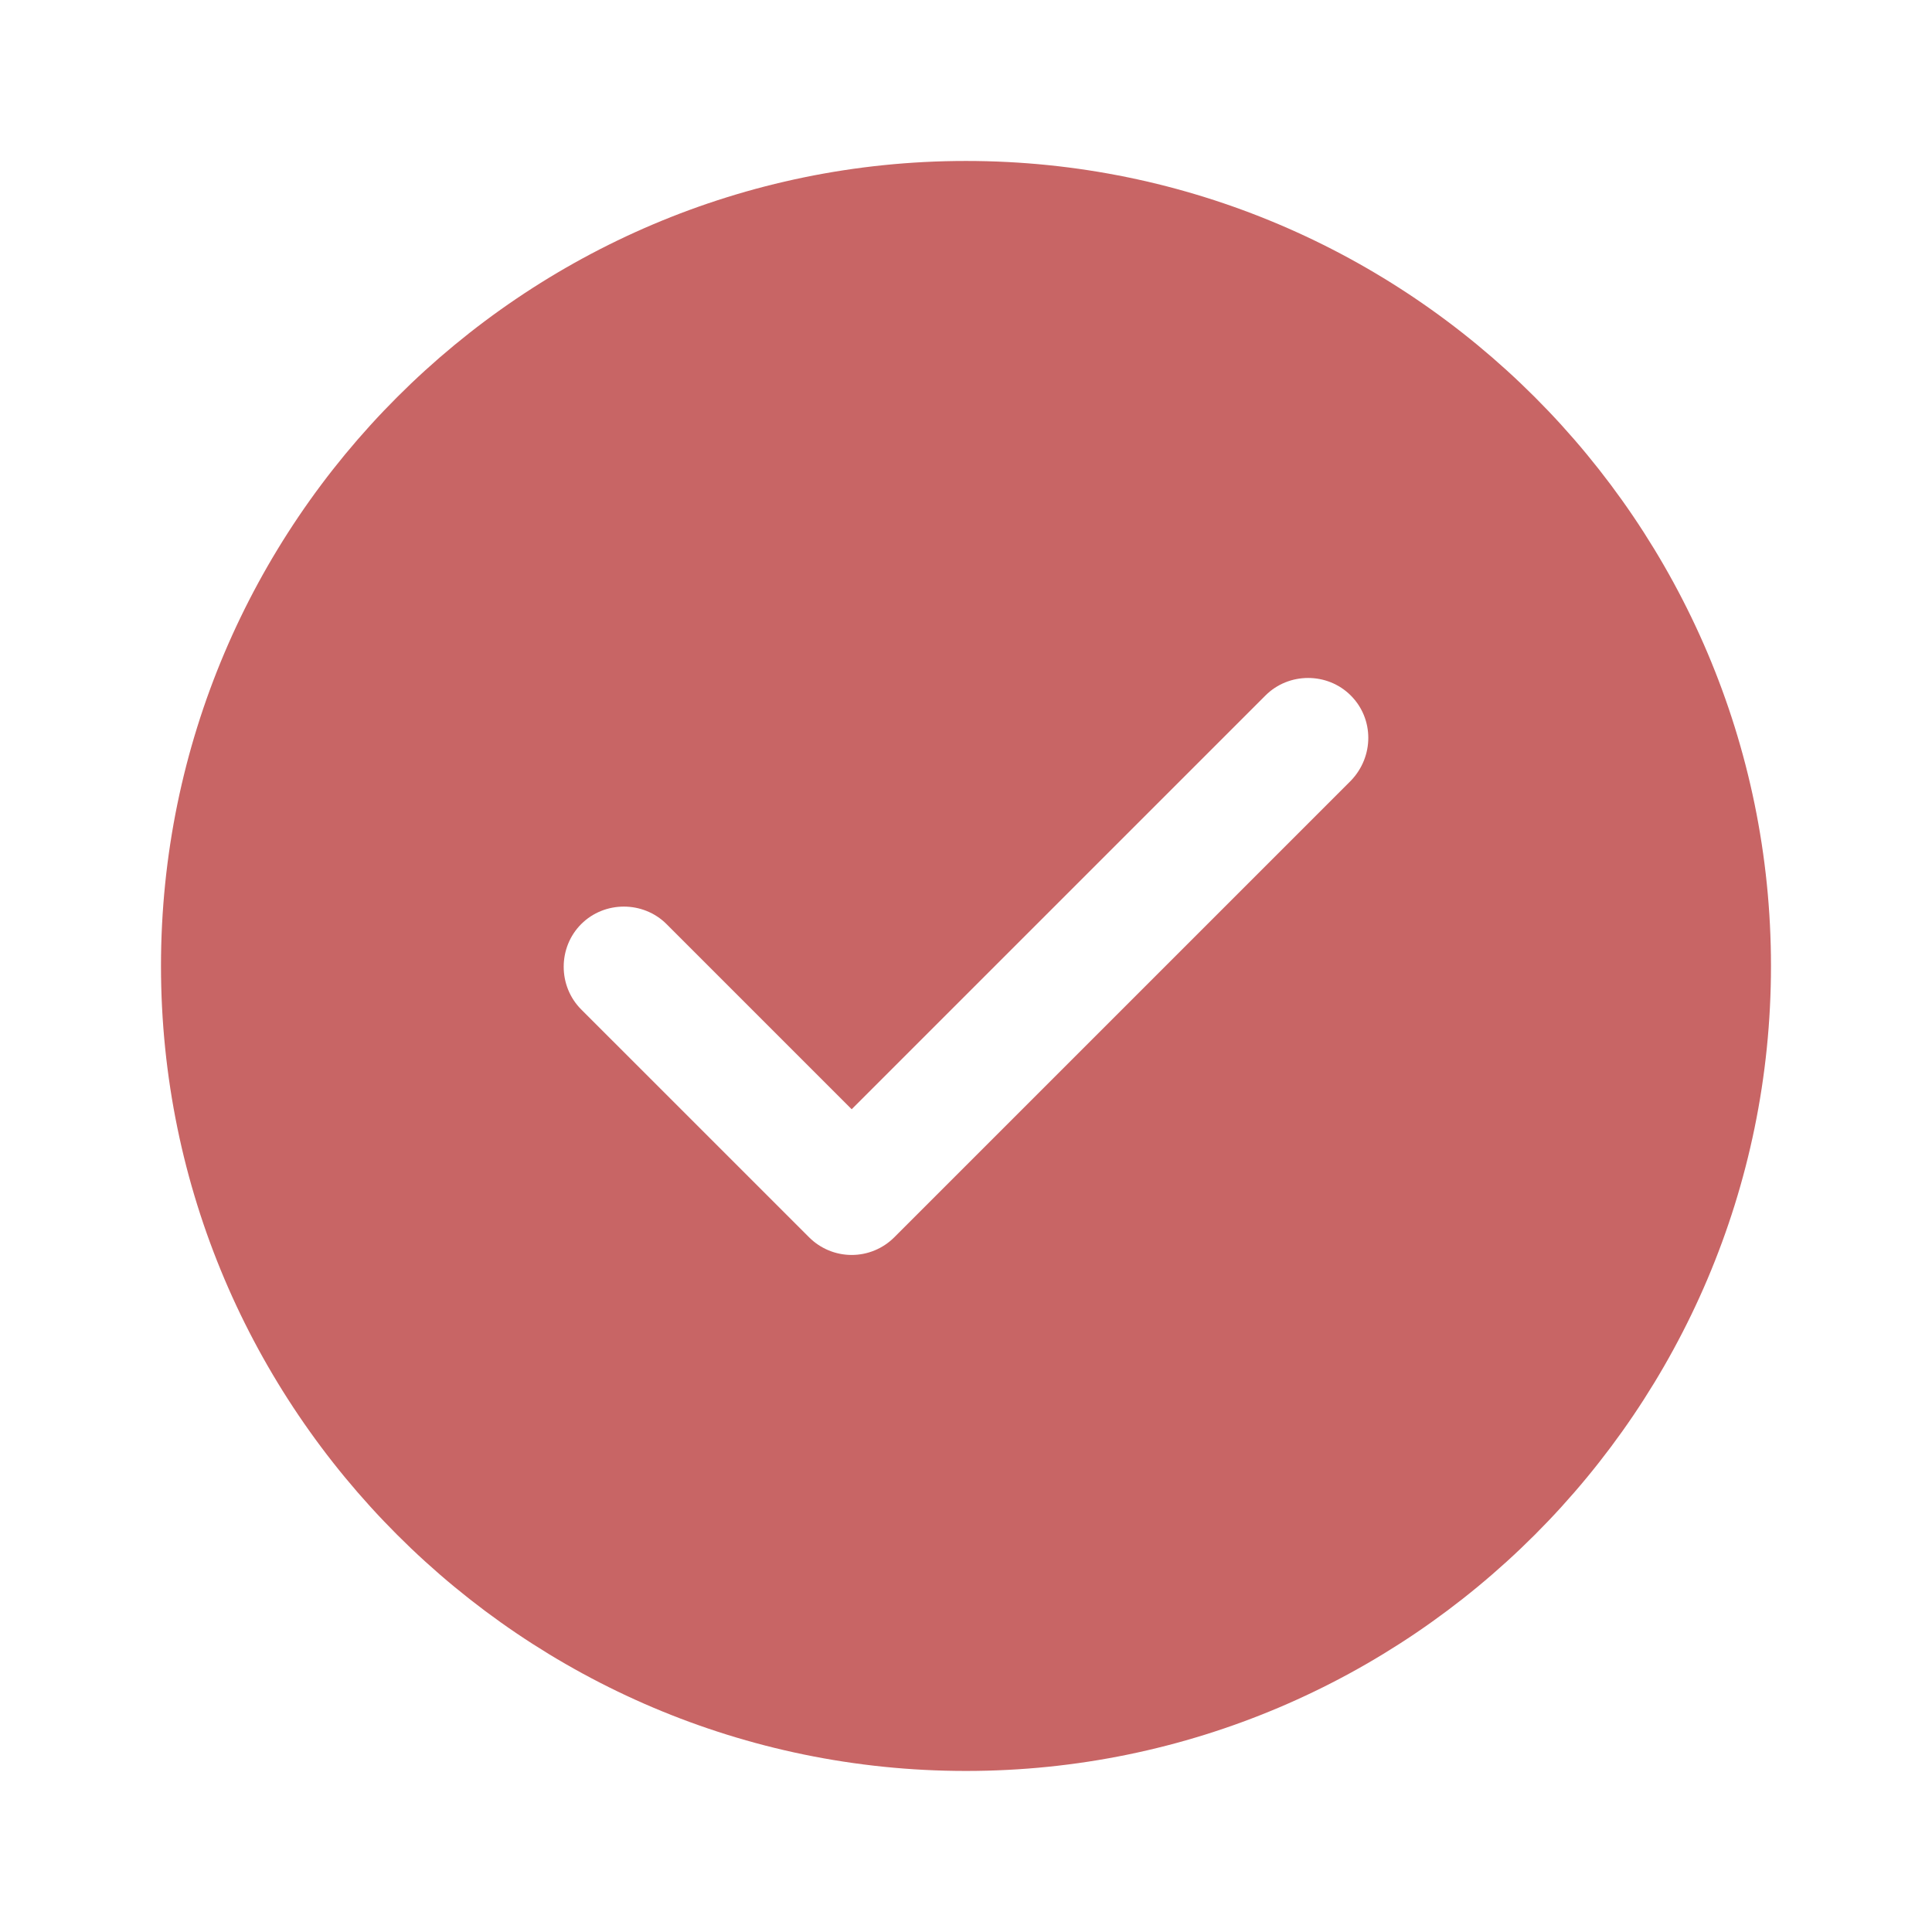<svg width="64" height="64" viewBox="0 0 64 64" fill="none" xmlns="http://www.w3.org/2000/svg">
<path d="M32 5.332C17.306 5.332 5.333 17.305 5.333 31.999C5.333 46.692 17.306 58.665 32 58.665C46.693 58.665 58.666 46.692 58.666 31.999C58.666 17.305 46.693 5.332 32 5.332ZM44.746 25.865L29.626 40.985C29.253 41.359 28.746 41.572 28.213 41.572C27.68 41.572 27.173 41.359 26.8 40.985L19.253 33.439C18.48 32.665 18.48 31.385 19.253 30.612C20.026 29.839 21.306 29.839 22.08 30.612L28.213 36.745L41.92 23.039C42.693 22.265 43.973 22.265 44.746 23.039C45.52 23.812 45.52 25.065 44.746 25.865Z" fill="#C86565"/>
</svg>
